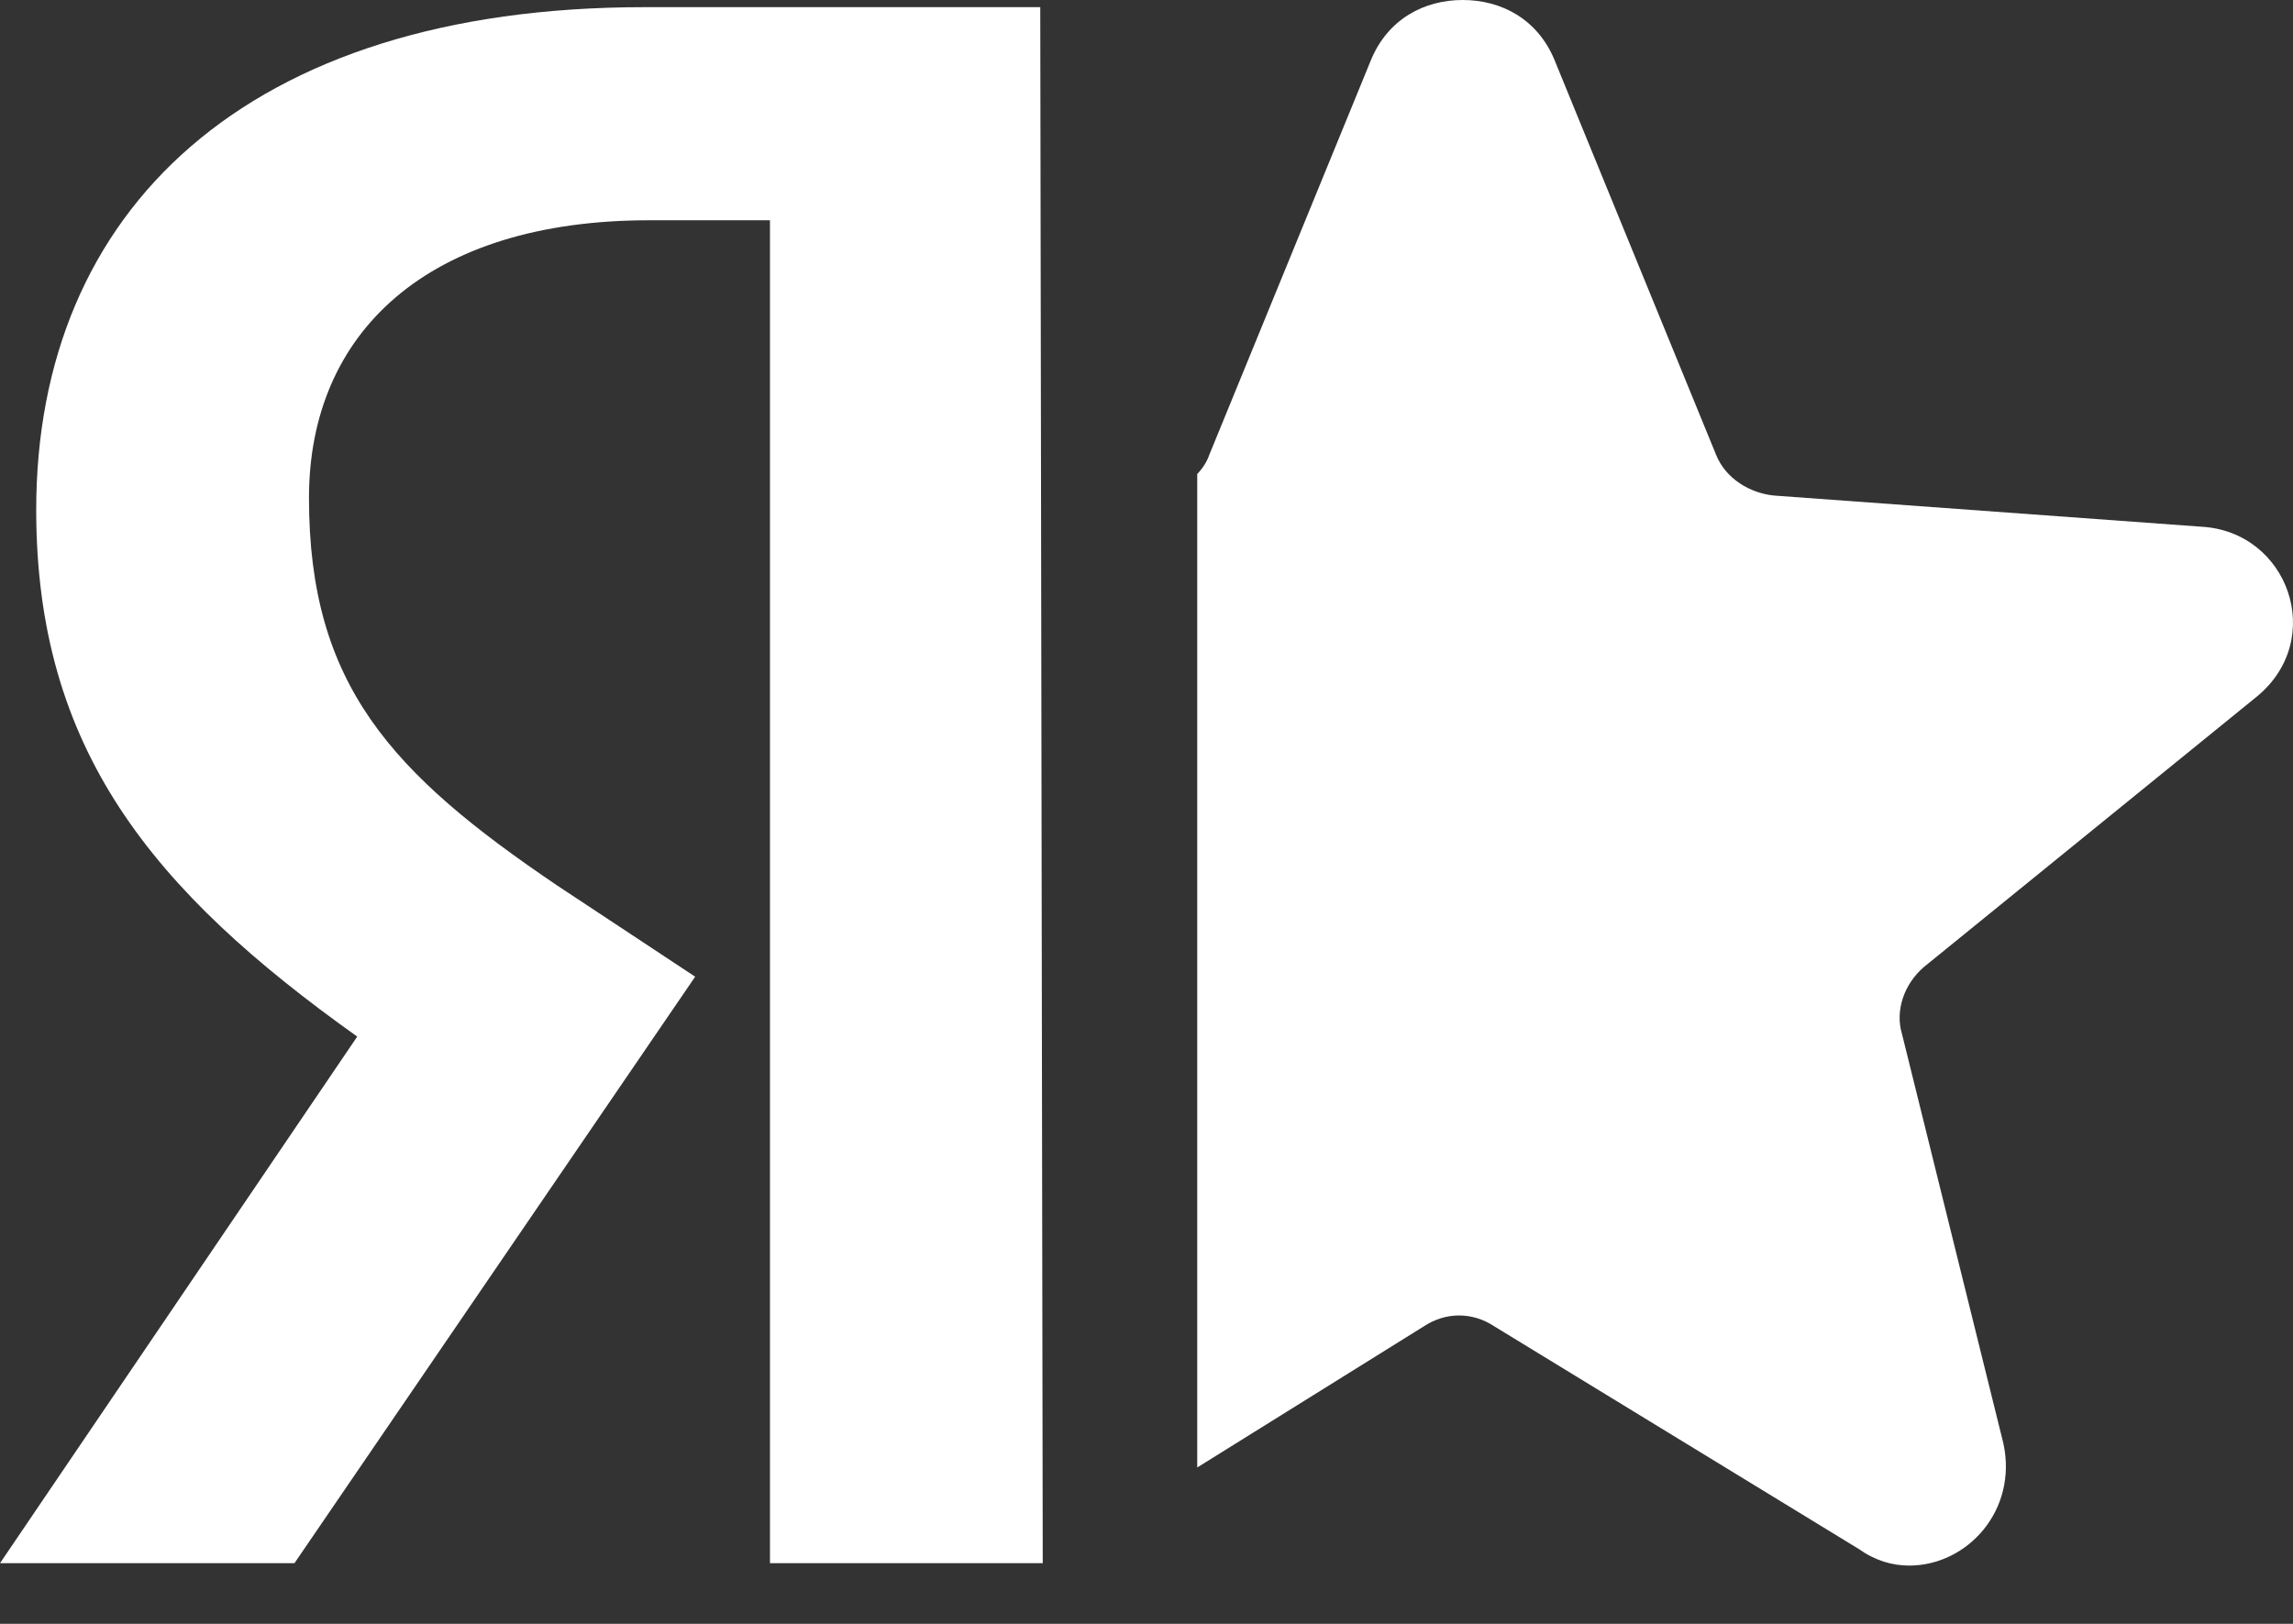 <svg width="24" height="17" viewBox="0 0 24 17" fill="none" xmlns="http://www.w3.org/2000/svg">
<rect x="0" y="0" width="24" height="17" fill="#333333" stroke="none"/>
<g clip-path="url(#clip0_184_1733)">
<path d="M10.914 16.365H8.059V2.306H6.796C4.472 2.306 3.234 3.484 3.234 5.213C3.234 7.168 4.093 8.095 5.836 9.273L7.276 10.225L3.082 16.365H0L3.739 10.852C1.592 9.323 0.379 7.844 0.379 5.338C0.379 2.205 2.577 0.075 6.745 0.075H10.888L10.914 16.365Z" fill="white"/>
<path d="M23.04 5.514L18.569 5.188C18.316 5.163 18.063 5.012 17.962 4.762L16.27 0.627C16.093 0.2 15.714 0 15.31 0C14.905 0 14.527 0.2 14.35 0.627L12.657 4.762C12.632 4.837 12.581 4.912 12.531 4.962V15.363L14.905 13.884C15.133 13.734 15.411 13.734 15.638 13.884L19.453 16.215C19.63 16.34 19.807 16.39 19.983 16.39C20.59 16.39 21.12 15.814 20.969 15.112L19.908 10.827C19.832 10.576 19.933 10.3 20.135 10.125L23.621 7.293C24.354 6.691 23.95 5.564 23.04 5.514Z" fill="white"/>
</g>
<defs>
<clipPath id="clip0_184_1733">
<rect width="24" height="16.39" fill="white"/>
</clipPath>
</defs>
</svg>
